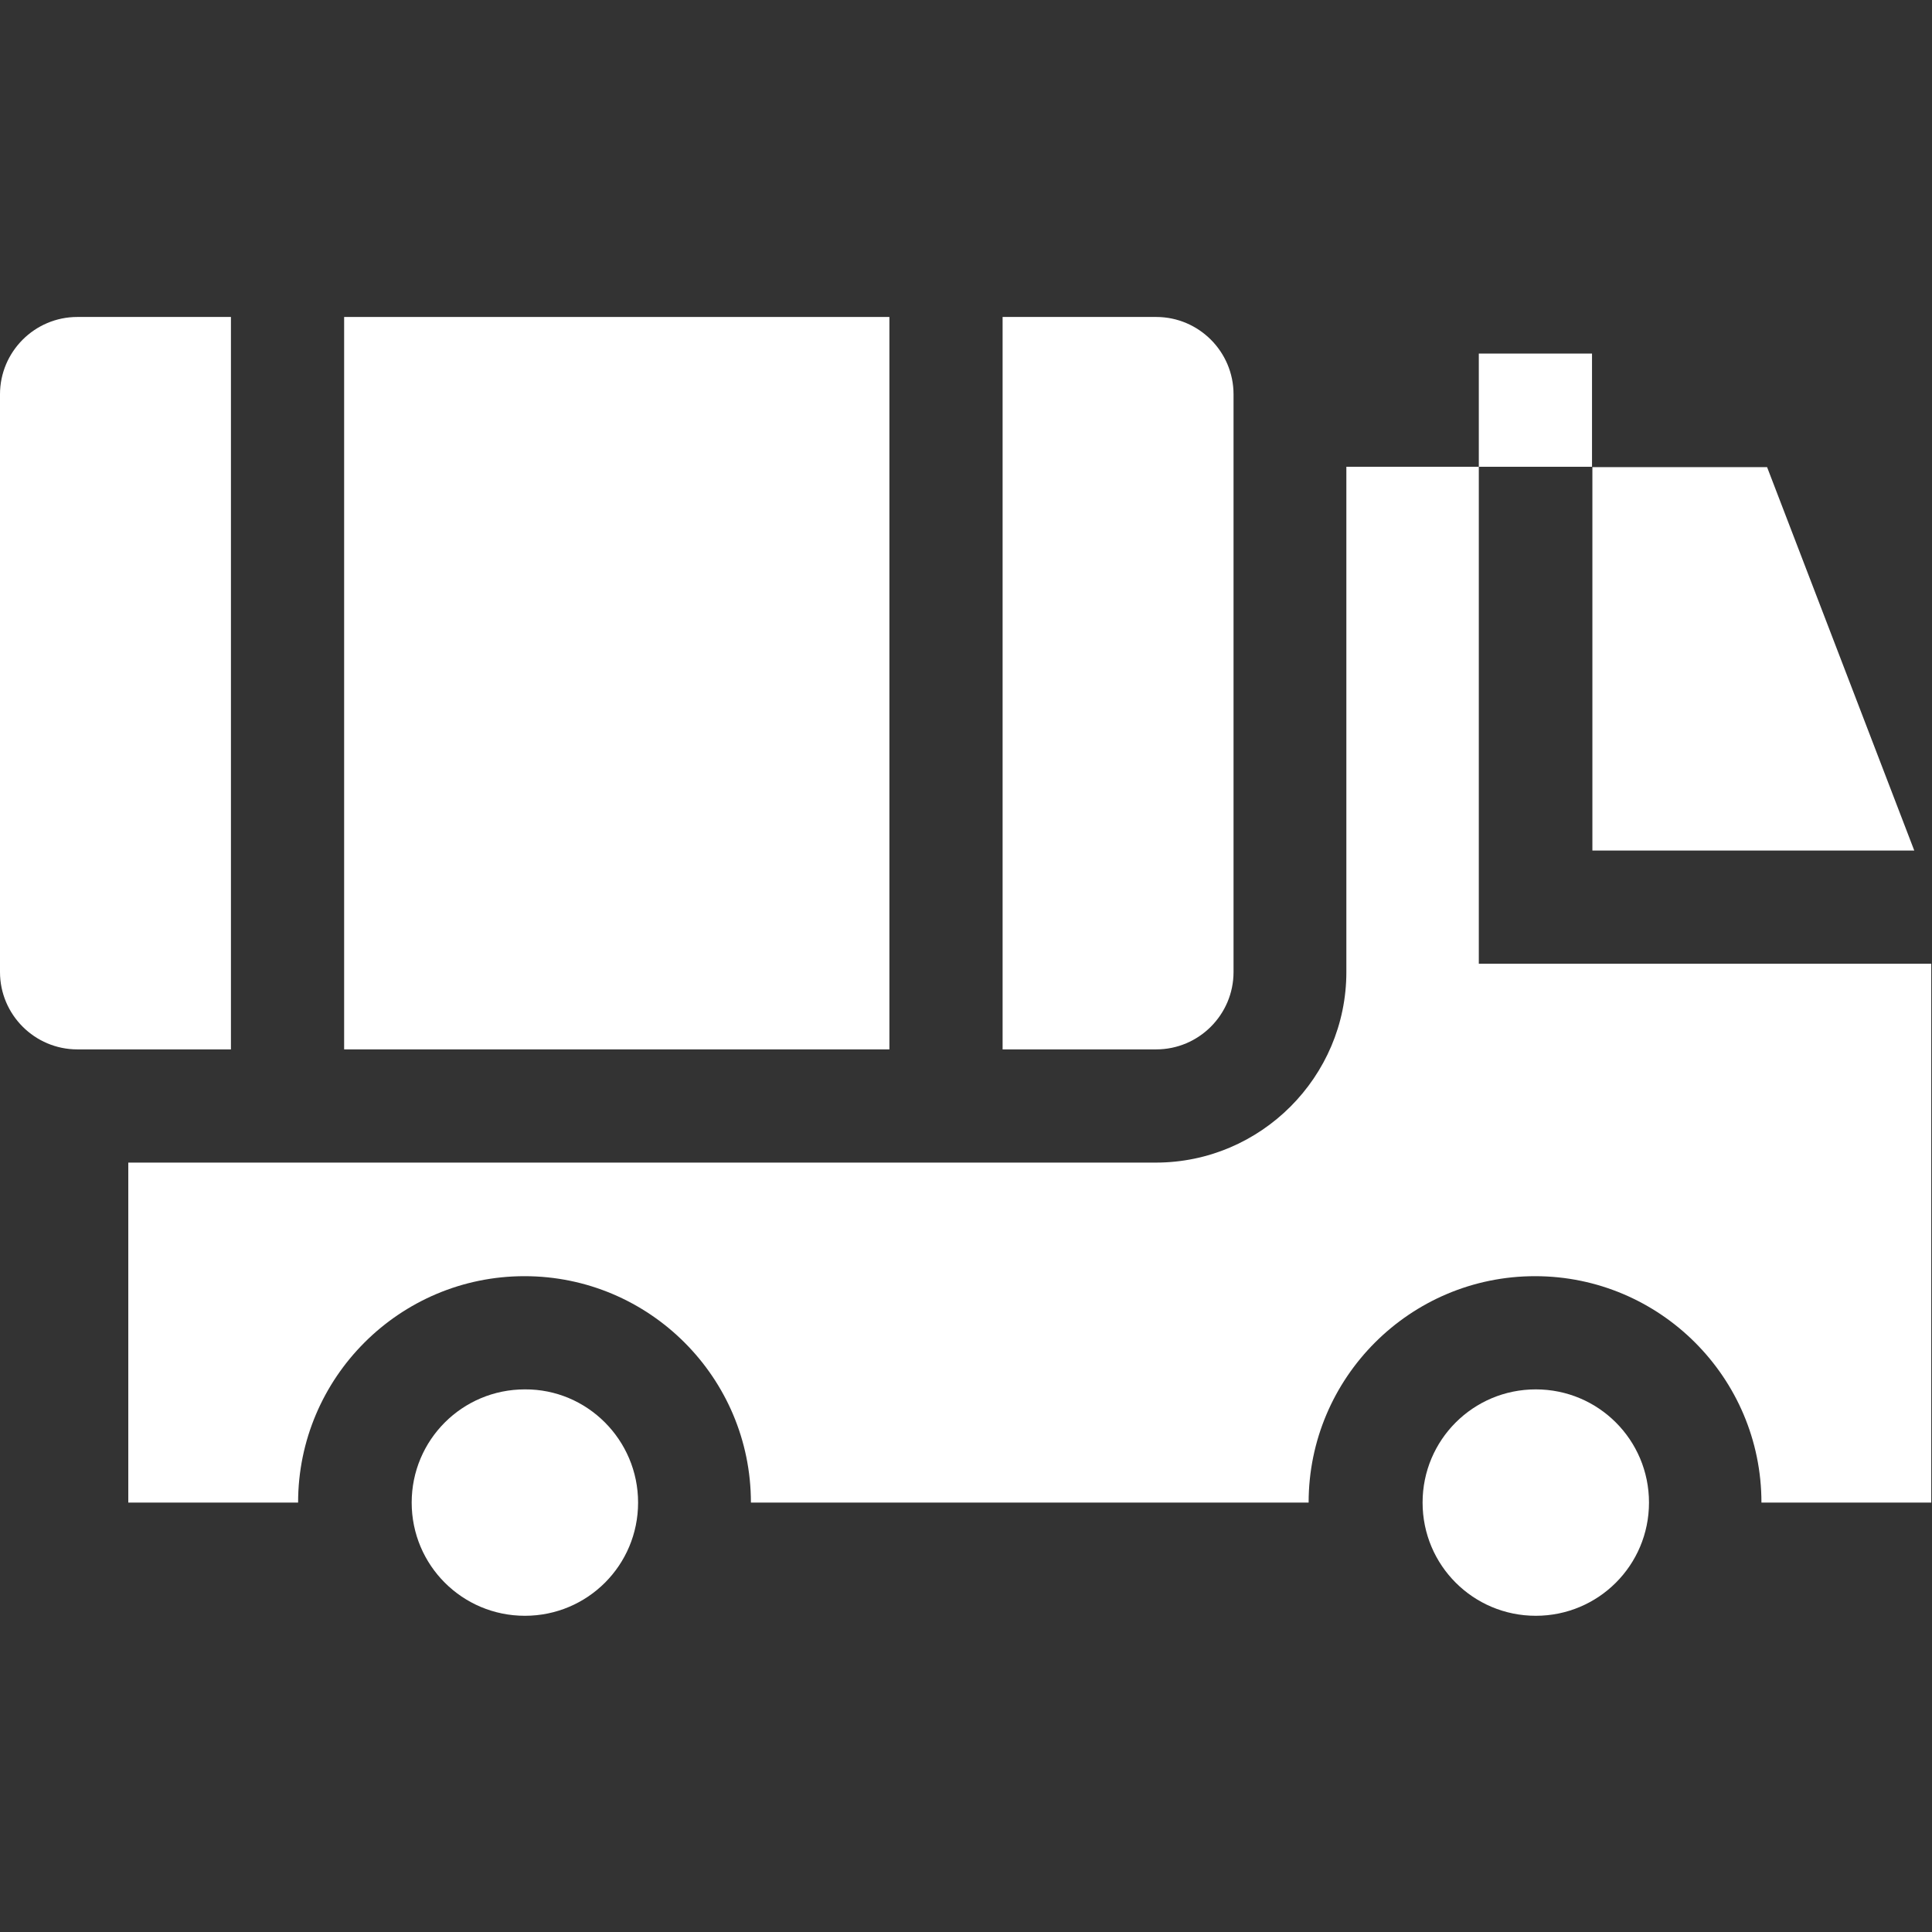 <?xml version="1.0" encoding="utf-8"?>
<!-- Generator: Adobe Illustrator 28.1.0, SVG Export Plug-In . SVG Version: 6.00 Build 0)  -->
<svg version="1.1" id="Calque_1" xmlns="http://www.w3.org/2000/svg" xmlns:xlink="http://www.w3.org/1999/xlink" x="0px" y="0px"
	 viewBox="0 0 512 512" style="enable-background:new 0 0 512 512;" xml:space="preserve">
<rect x="0" y="0" width="512" height="512" fill="#333333" stroke="none"/>
<style type="text/css">
	.st0{fill:#FFFFFF;}
</style>
<path class="st0" d="M391.9,255.4V123.7h-35.1v133.9c0,27.8-22.7,50.5-50.5,50.5H34v90.1h45c0-33.1,26.9-60,60-60
	c33.1,0,60,26.9,60,60h147.8c0-33.1,26.9-60,60-60c33.1,0,60,26.9,60,60h45V255.4H391.9z"/>
<path class="st0" d="M421.9,225.4h85.4l-39-101.6h-46.3V225.4z"/>
<path class="st0" d="M391.9,93.7h30v30h-30V93.7z"/>
<path class="st0" d="M169.1,398.2c0,16.6-13.4,30-30,30c-16.6,0-30-13.4-30-30s13.4-30,30-30C155.6,368.1,169.1,381.6,169.1,398.2z"
	/>
<path class="st0" d="M437,398.2c0,16.6-13.4,30-30,30s-30-13.4-30-30s13.4-30,30-30S437,381.6,437,398.2z"/>
<path class="st0" d="M265.7,84v194.1h40.7c11.3,0,20.5-9.2,20.5-20.5V104.5c0-11.3-9.2-20.5-20.5-20.5H265.7z"/>
<path class="st0" d="M91.2,84h144.5v194.1H91.2V84z"/>
<path class="st0" d="M61.2,84H20.5C9.2,84,0,93.2,0,104.5v153.1c0,11.3,9.2,20.5,20.5,20.5h40.7V84z"/>
</svg>
